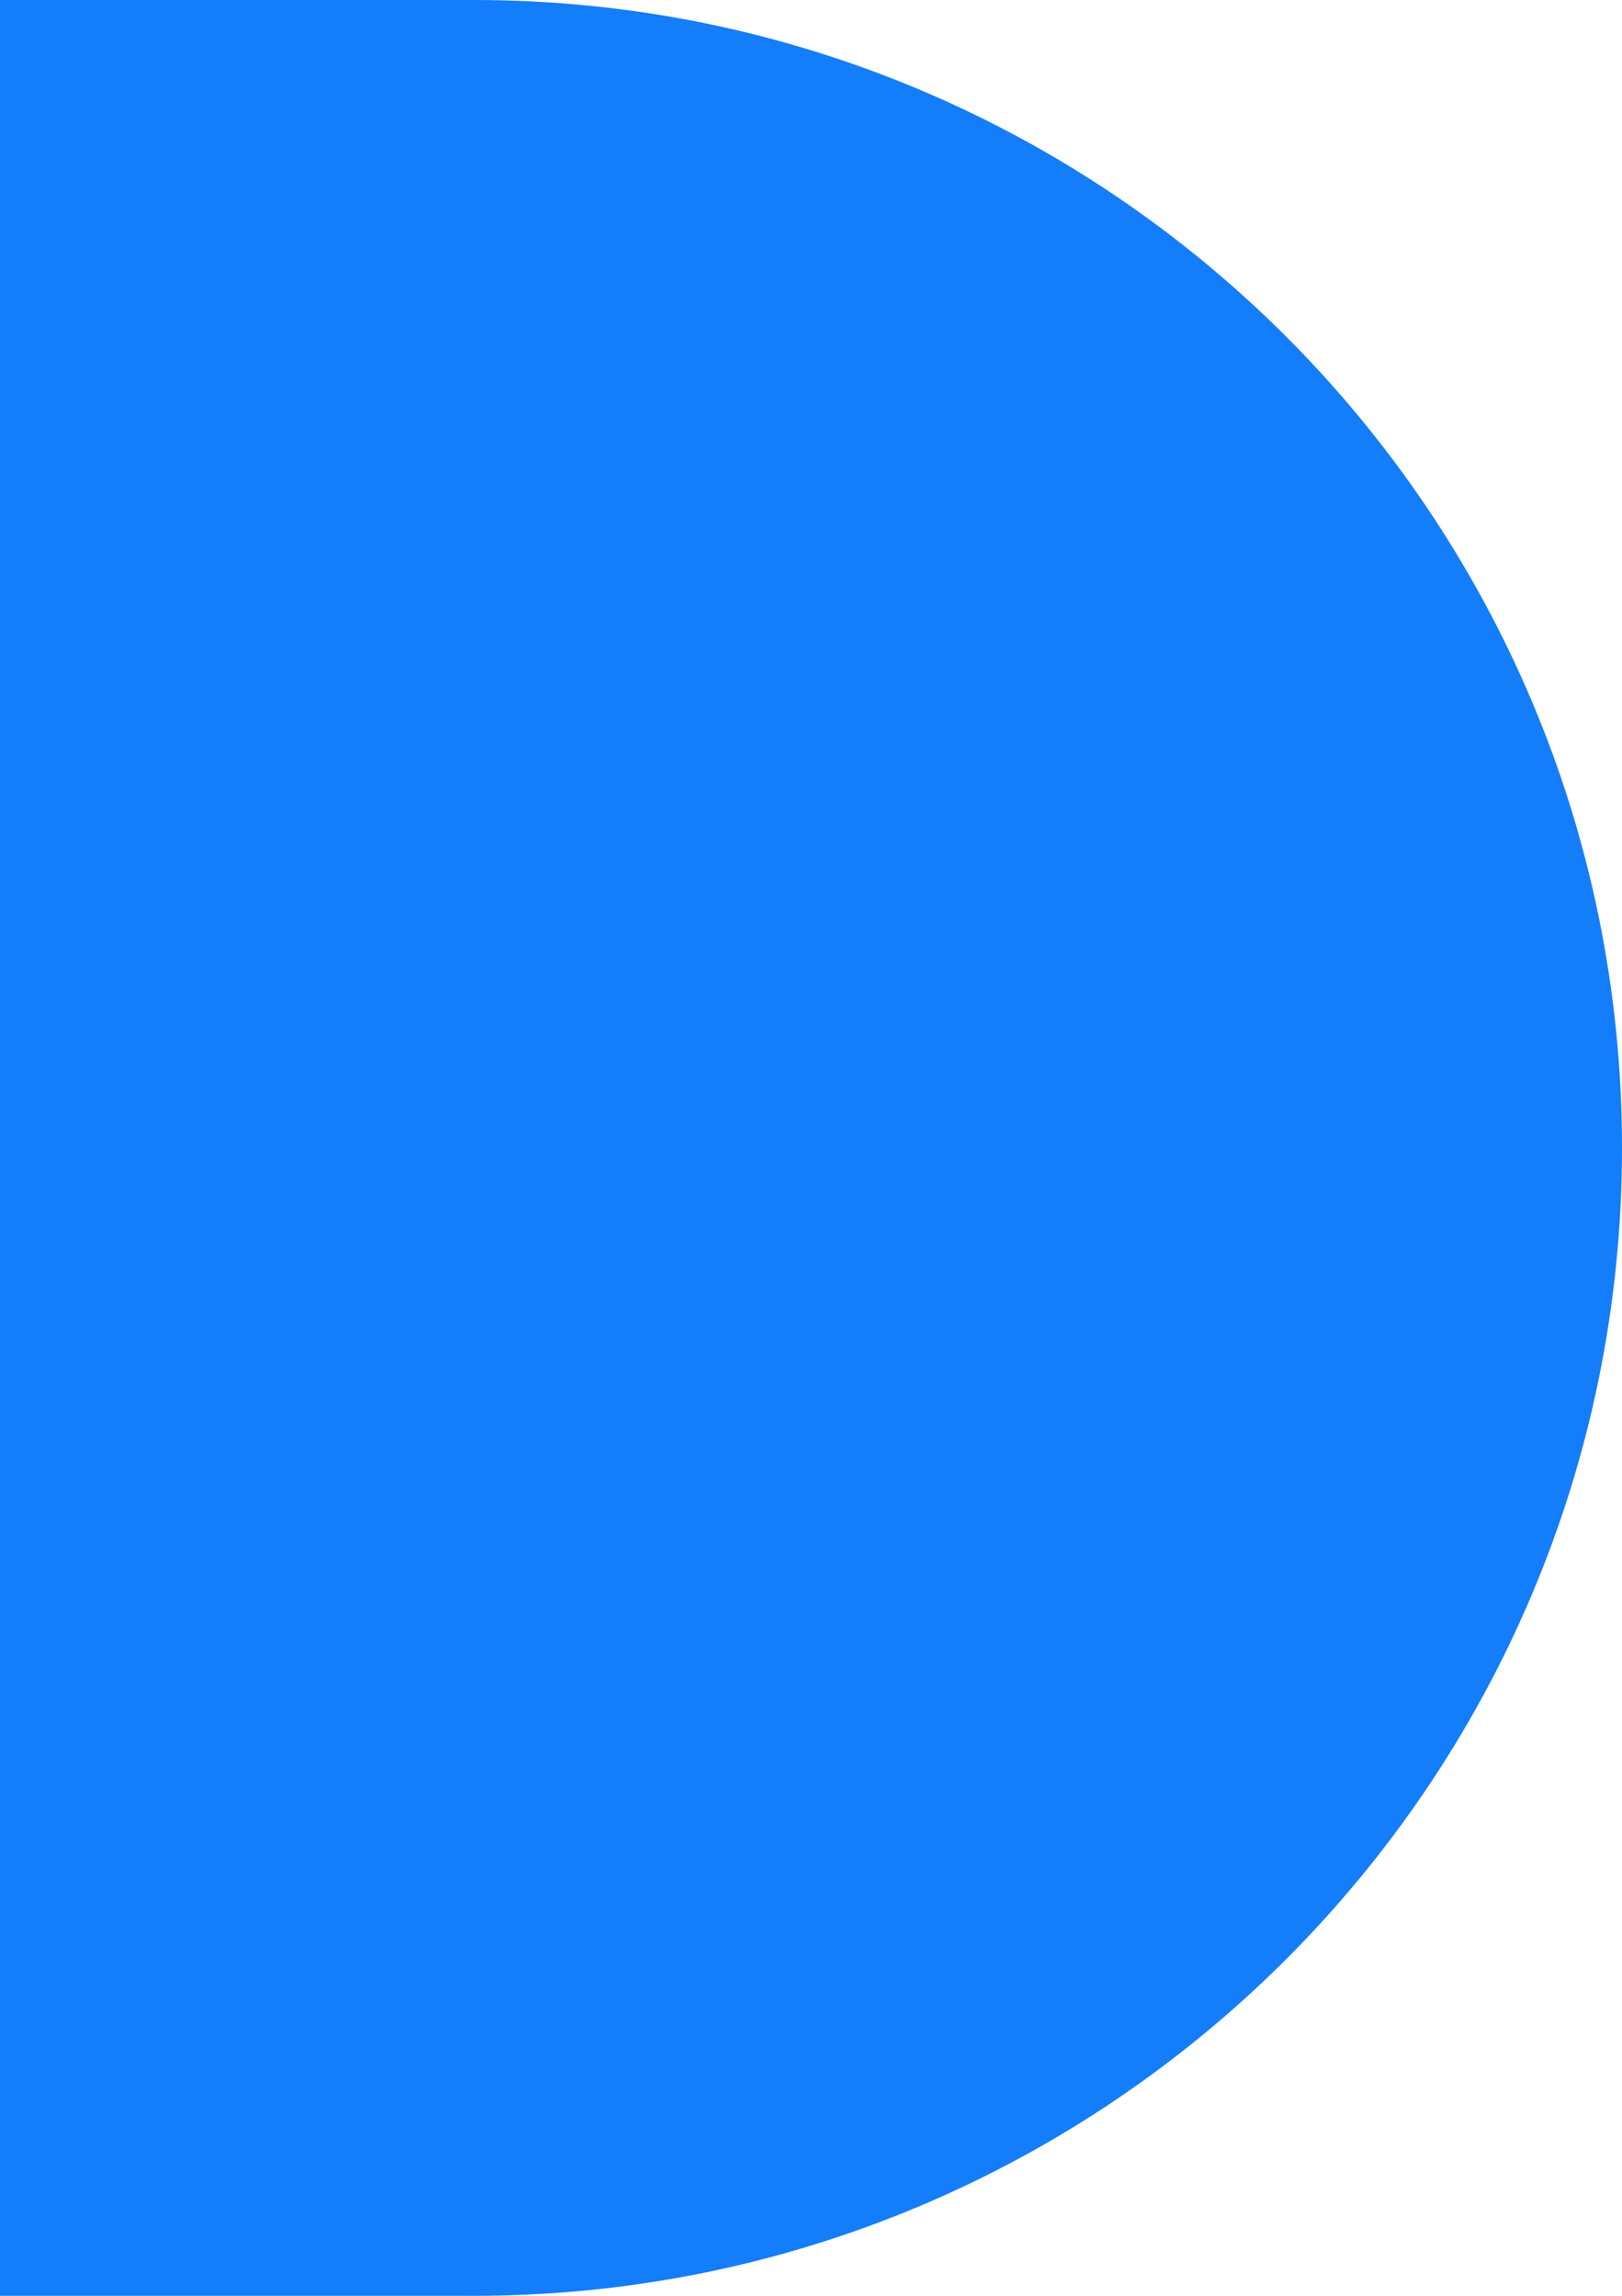 <?xml version="1.0" encoding="UTF-8"?>
<svg width="142px" height="201px" viewBox="0 0 142 201" version="1.1" xmlns="http://www.w3.org/2000/svg" xmlns:xlink="http://www.w3.org/1999/xlink">
    <title>Rectangle</title>
    <g id="Homepage" stroke="none" stroke-width="1" fill="none" fill-rule="evenodd">
        <g id="🖥Marketing---v10" transform="translate(0, -818)" fill="#147DFA">
            <path d="M7.27595761e-12,818 L41.5,818 C97.005,818 142,862.995 142,918.5 C142,974.005 97.005,1019 41.5,1019 L7.27595761e-12,1019 L7.27595761e-12,1019 L7.27595761e-12,818 Z" id="Rectangle"></path>
        </g>
    </g>
</svg>